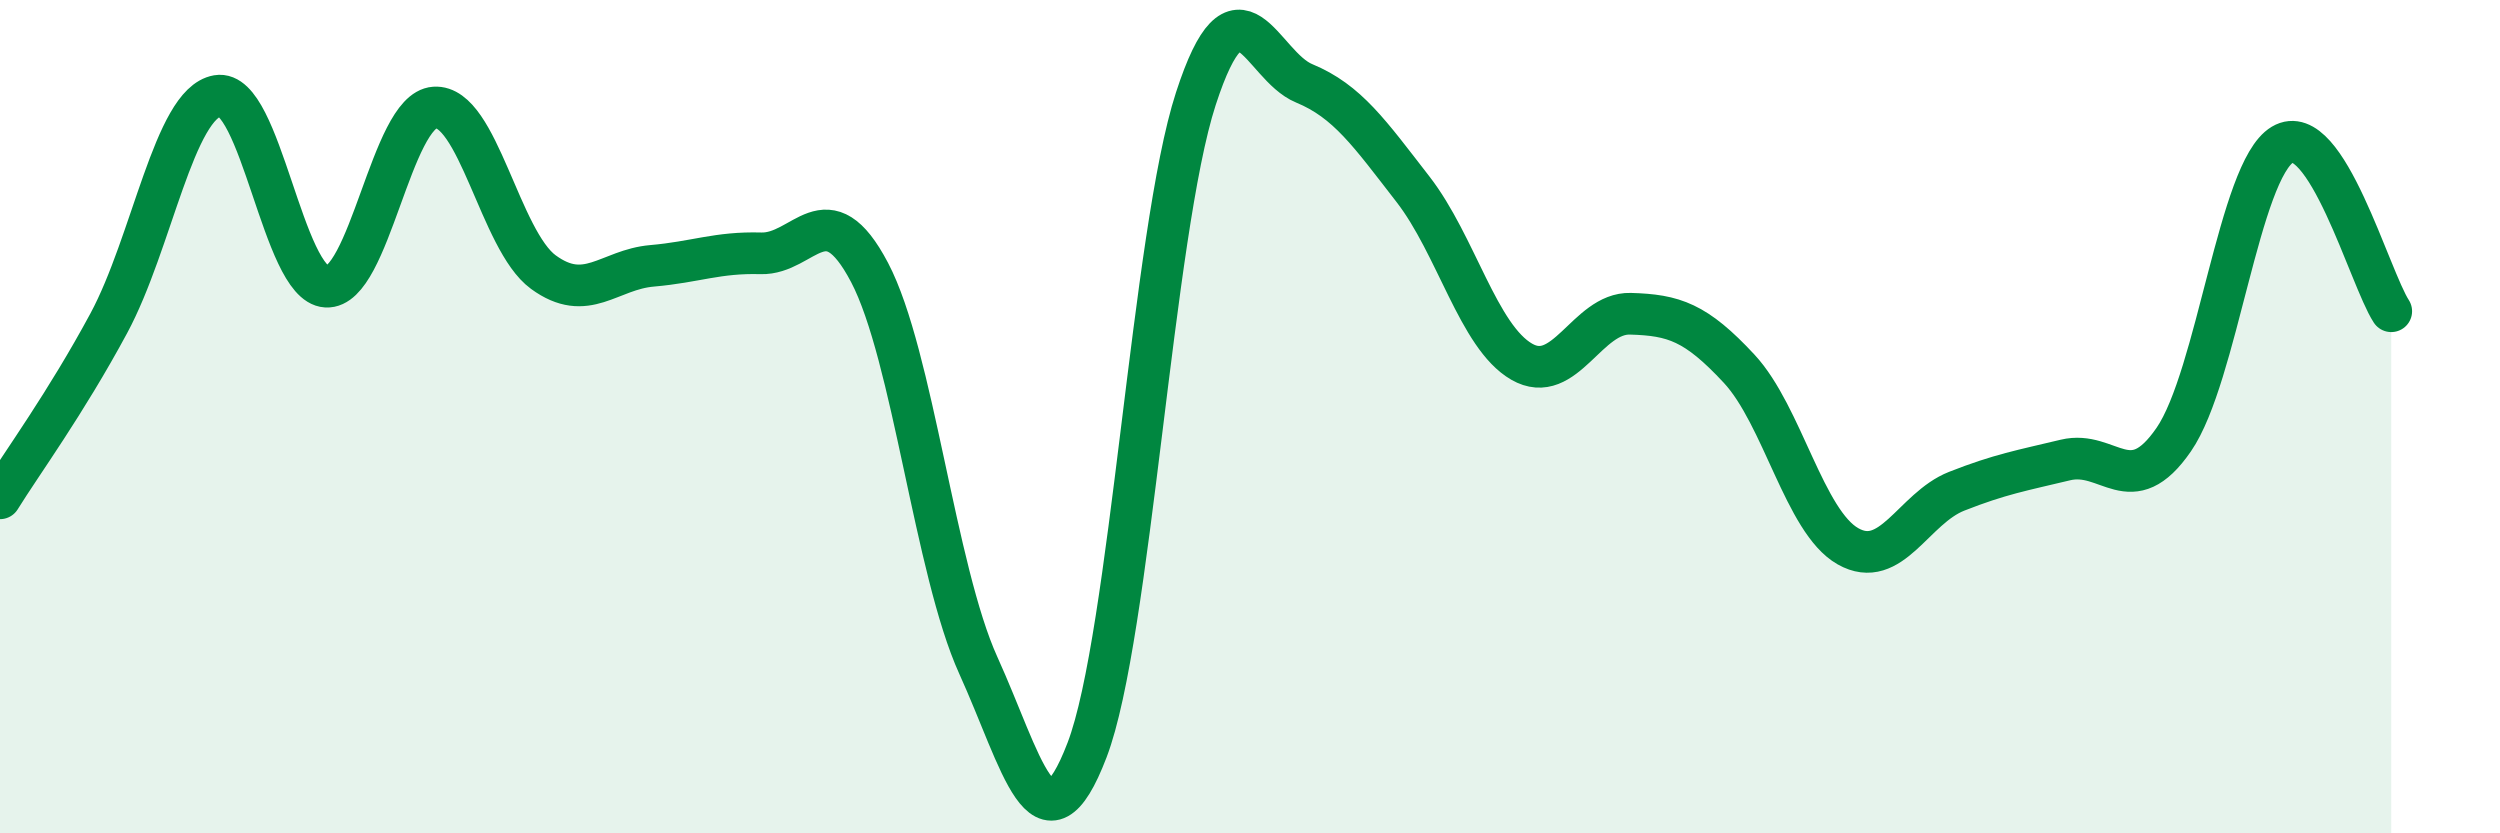 
    <svg width="60" height="20" viewBox="0 0 60 20" xmlns="http://www.w3.org/2000/svg">
      <path
        d="M 0,11.96 C 0.52,11.12 1.57,9.69 2.61,7.76 C 3.65,5.83 4.18,2.48 5.22,2.3 C 6.26,2.12 6.79,6.82 7.83,6.88 C 8.87,6.94 9.39,2.65 10.43,2.58 C 11.47,2.51 12,5.77 13.04,6.53 C 14.08,7.29 14.61,6.47 15.65,6.38 C 16.69,6.29 17.22,6.05 18.26,6.08 C 19.3,6.11 19.83,4.56 20.87,6.54 C 21.91,8.52 22.44,13.68 23.48,15.97 C 24.52,18.26 25.05,20.72 26.09,18 C 27.13,15.28 27.66,5.57 28.7,2.37 C 29.74,-0.83 30.26,1.57 31.3,2 C 32.34,2.43 32.87,3.2 33.91,4.54 C 34.95,5.88 35.48,8.08 36.52,8.68 C 37.56,9.28 38.09,7.5 39.13,7.53 C 40.17,7.56 40.7,7.73 41.74,8.85 C 42.78,9.97 43.31,12.52 44.35,13.11 C 45.39,13.7 45.92,12.2 46.96,11.79 C 48,11.38 48.53,11.29 49.57,11.04 C 50.61,10.79 51.13,12.06 52.17,10.55 C 53.21,9.04 53.74,4.09 54.78,3.47 C 55.82,2.85 56.87,6.67 57.39,7.47L57.39 20L0 20Z"
        fill="#008740"
        opacity="0.1"
        stroke-linecap="round"
        stroke-linejoin="round"
      />
      <path
        d="M 0,11.96 C 0.52,11.12 1.57,9.69 2.61,7.76 C 3.65,5.83 4.18,2.48 5.22,2.3 C 6.26,2.12 6.79,6.82 7.83,6.88 C 8.87,6.94 9.39,2.65 10.43,2.58 C 11.47,2.51 12,5.77 13.04,6.53 C 14.08,7.29 14.61,6.47 15.65,6.38 C 16.69,6.29 17.22,6.05 18.26,6.08 C 19.3,6.11 19.83,4.56 20.87,6.54 C 21.91,8.52 22.44,13.68 23.48,15.97 C 24.52,18.26 25.05,20.72 26.09,18 C 27.13,15.28 27.66,5.57 28.7,2.37 C 29.74,-0.83 30.26,1.57 31.3,2 C 32.34,2.43 32.87,3.2 33.91,4.54 C 34.95,5.88 35.48,8.08 36.52,8.68 C 37.56,9.28 38.09,7.5 39.13,7.53 C 40.17,7.56 40.7,7.73 41.74,8.85 C 42.78,9.97 43.31,12.52 44.35,13.11 C 45.39,13.7 45.92,12.2 46.96,11.79 C 48,11.38 48.53,11.29 49.57,11.04 C 50.61,10.79 51.13,12.06 52.17,10.55 C 53.21,9.04 53.74,4.09 54.78,3.47 C 55.82,2.85 56.87,6.67 57.39,7.47"
        stroke="#008740"
        stroke-width="1"
        fill="none"
        stroke-linecap="round"
        stroke-linejoin="round"
      />
    </svg>
  
